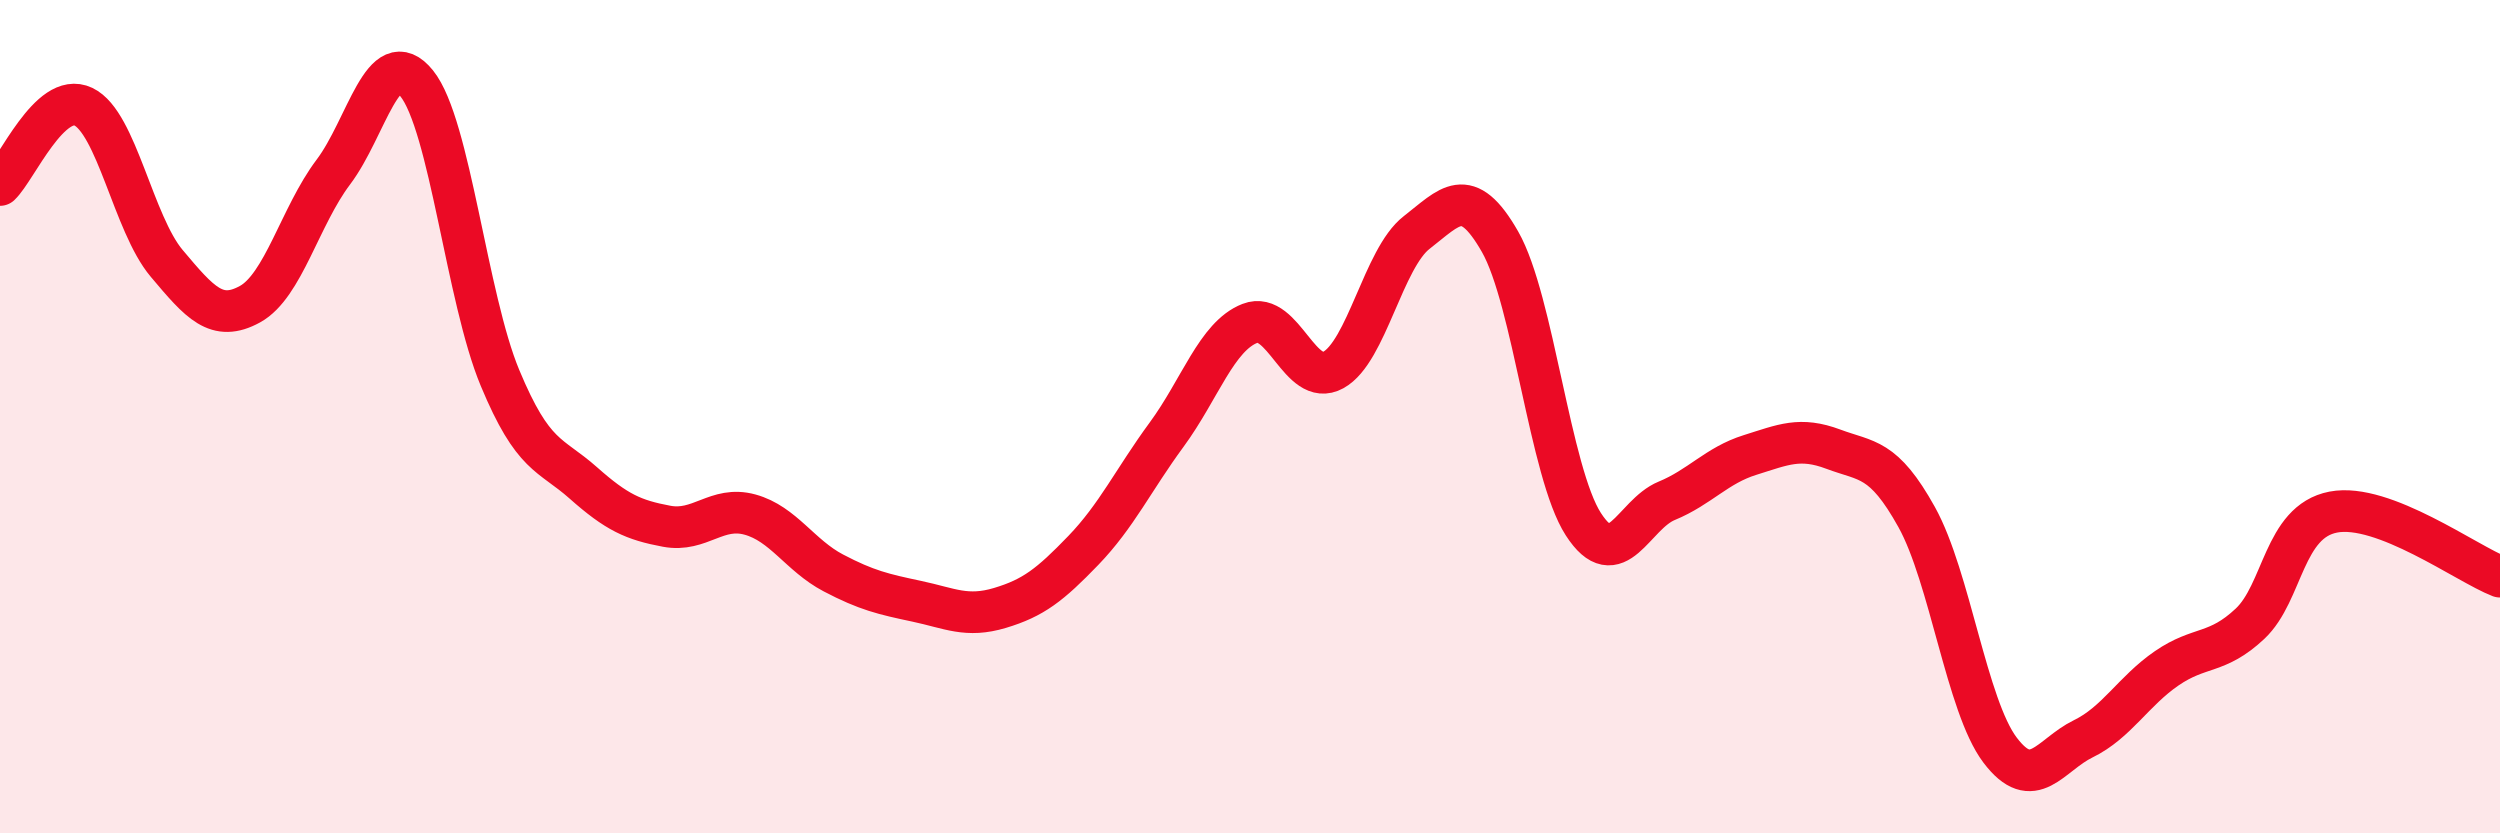
    <svg width="60" height="20" viewBox="0 0 60 20" xmlns="http://www.w3.org/2000/svg">
      <path
        d="M 0,4.44 C 0.4,4.06 1.2,2.18 2,2.56 C 2.8,2.94 3.2,5.37 4,6.32 C 4.8,7.27 5.2,7.74 6,7.3 C 6.8,6.86 7.2,5.19 8,4.13 C 8.8,3.07 9.2,1.01 10,2 C 10.8,2.99 11.2,7.15 12,9.07 C 12.8,10.99 13.2,10.88 14,11.59 C 14.8,12.3 15.2,12.48 16,12.63 C 16.8,12.78 17.2,12.13 18,12.35 C 18.8,12.57 19.2,13.33 20,13.75 C 20.8,14.17 21.2,14.26 22,14.43 C 22.8,14.6 23.2,14.83 24,14.59 C 24.8,14.35 25.2,14.04 26,13.21 C 26.8,12.38 27.2,11.52 28,10.43 C 28.8,9.34 29.2,8.07 30,7.76 C 30.8,7.45 31.2,9.32 32,8.88 C 32.8,8.44 33.2,6.2 34,5.58 C 34.8,4.96 35.2,4.4 36,5.8 C 36.8,7.2 37.2,11.34 38,12.58 C 38.8,13.82 39.2,12.35 40,12.02 C 40.8,11.69 41.2,11.17 42,10.92 C 42.8,10.67 43.2,10.48 44,10.78 C 44.8,11.08 45.2,10.97 46,12.41 C 46.8,13.85 47.2,16.94 48,18 C 48.8,19.06 49.2,18.12 50,17.73 C 50.8,17.34 51.2,16.59 52,16.04 C 52.8,15.49 53.2,15.72 54,14.97 C 54.8,14.22 54.8,12.52 56,12.29 C 57.2,12.06 59.2,13.53 60,13.84L60 20L0 20Z"
        fill="#EB0A25"
        opacity="0.1"
        stroke-linecap="round"
        stroke-linejoin="round"
      />
      <path
        d="M 0,4.44 C 0.4,4.06 1.2,2.18 2,2.56 C 2.8,2.94 3.2,5.37 4,6.32 C 4.8,7.27 5.2,7.74 6,7.3 C 6.8,6.86 7.2,5.19 8,4.13 C 8.8,3.07 9.2,1.01 10,2 C 10.8,2.99 11.2,7.15 12,9.07 C 12.8,10.99 13.2,10.88 14,11.59 C 14.8,12.3 15.2,12.48 16,12.63 C 16.8,12.78 17.2,12.13 18,12.35 C 18.8,12.57 19.2,13.33 20,13.75 C 20.8,14.17 21.2,14.26 22,14.43 C 22.8,14.6 23.2,14.83 24,14.59 C 24.8,14.35 25.2,14.04 26,13.21 C 26.8,12.38 27.2,11.52 28,10.43 C 28.8,9.34 29.2,8.07 30,7.76 C 30.8,7.45 31.2,9.32 32,8.88 C 32.8,8.44 33.2,6.2 34,5.58 C 34.8,4.96 35.2,4.4 36,5.8 C 36.8,7.2 37.2,11.34 38,12.58 C 38.8,13.82 39.2,12.35 40,12.02 C 40.8,11.69 41.2,11.17 42,10.92 C 42.8,10.67 43.2,10.48 44,10.78 C 44.8,11.08 45.2,10.97 46,12.41 C 46.8,13.85 47.2,16.94 48,18 C 48.8,19.06 49.2,18.12 50,17.73 C 50.8,17.34 51.2,16.59 52,16.04 C 52.8,15.49 53.2,15.72 54,14.97 C 54.8,14.22 54.8,12.52 56,12.29 C 57.2,12.06 59.2,13.53 60,13.84"
        stroke="#EB0A25"
        stroke-width="1"
        fill="none"
        stroke-linecap="round"
        stroke-linejoin="round"
      />
    </svg>
  